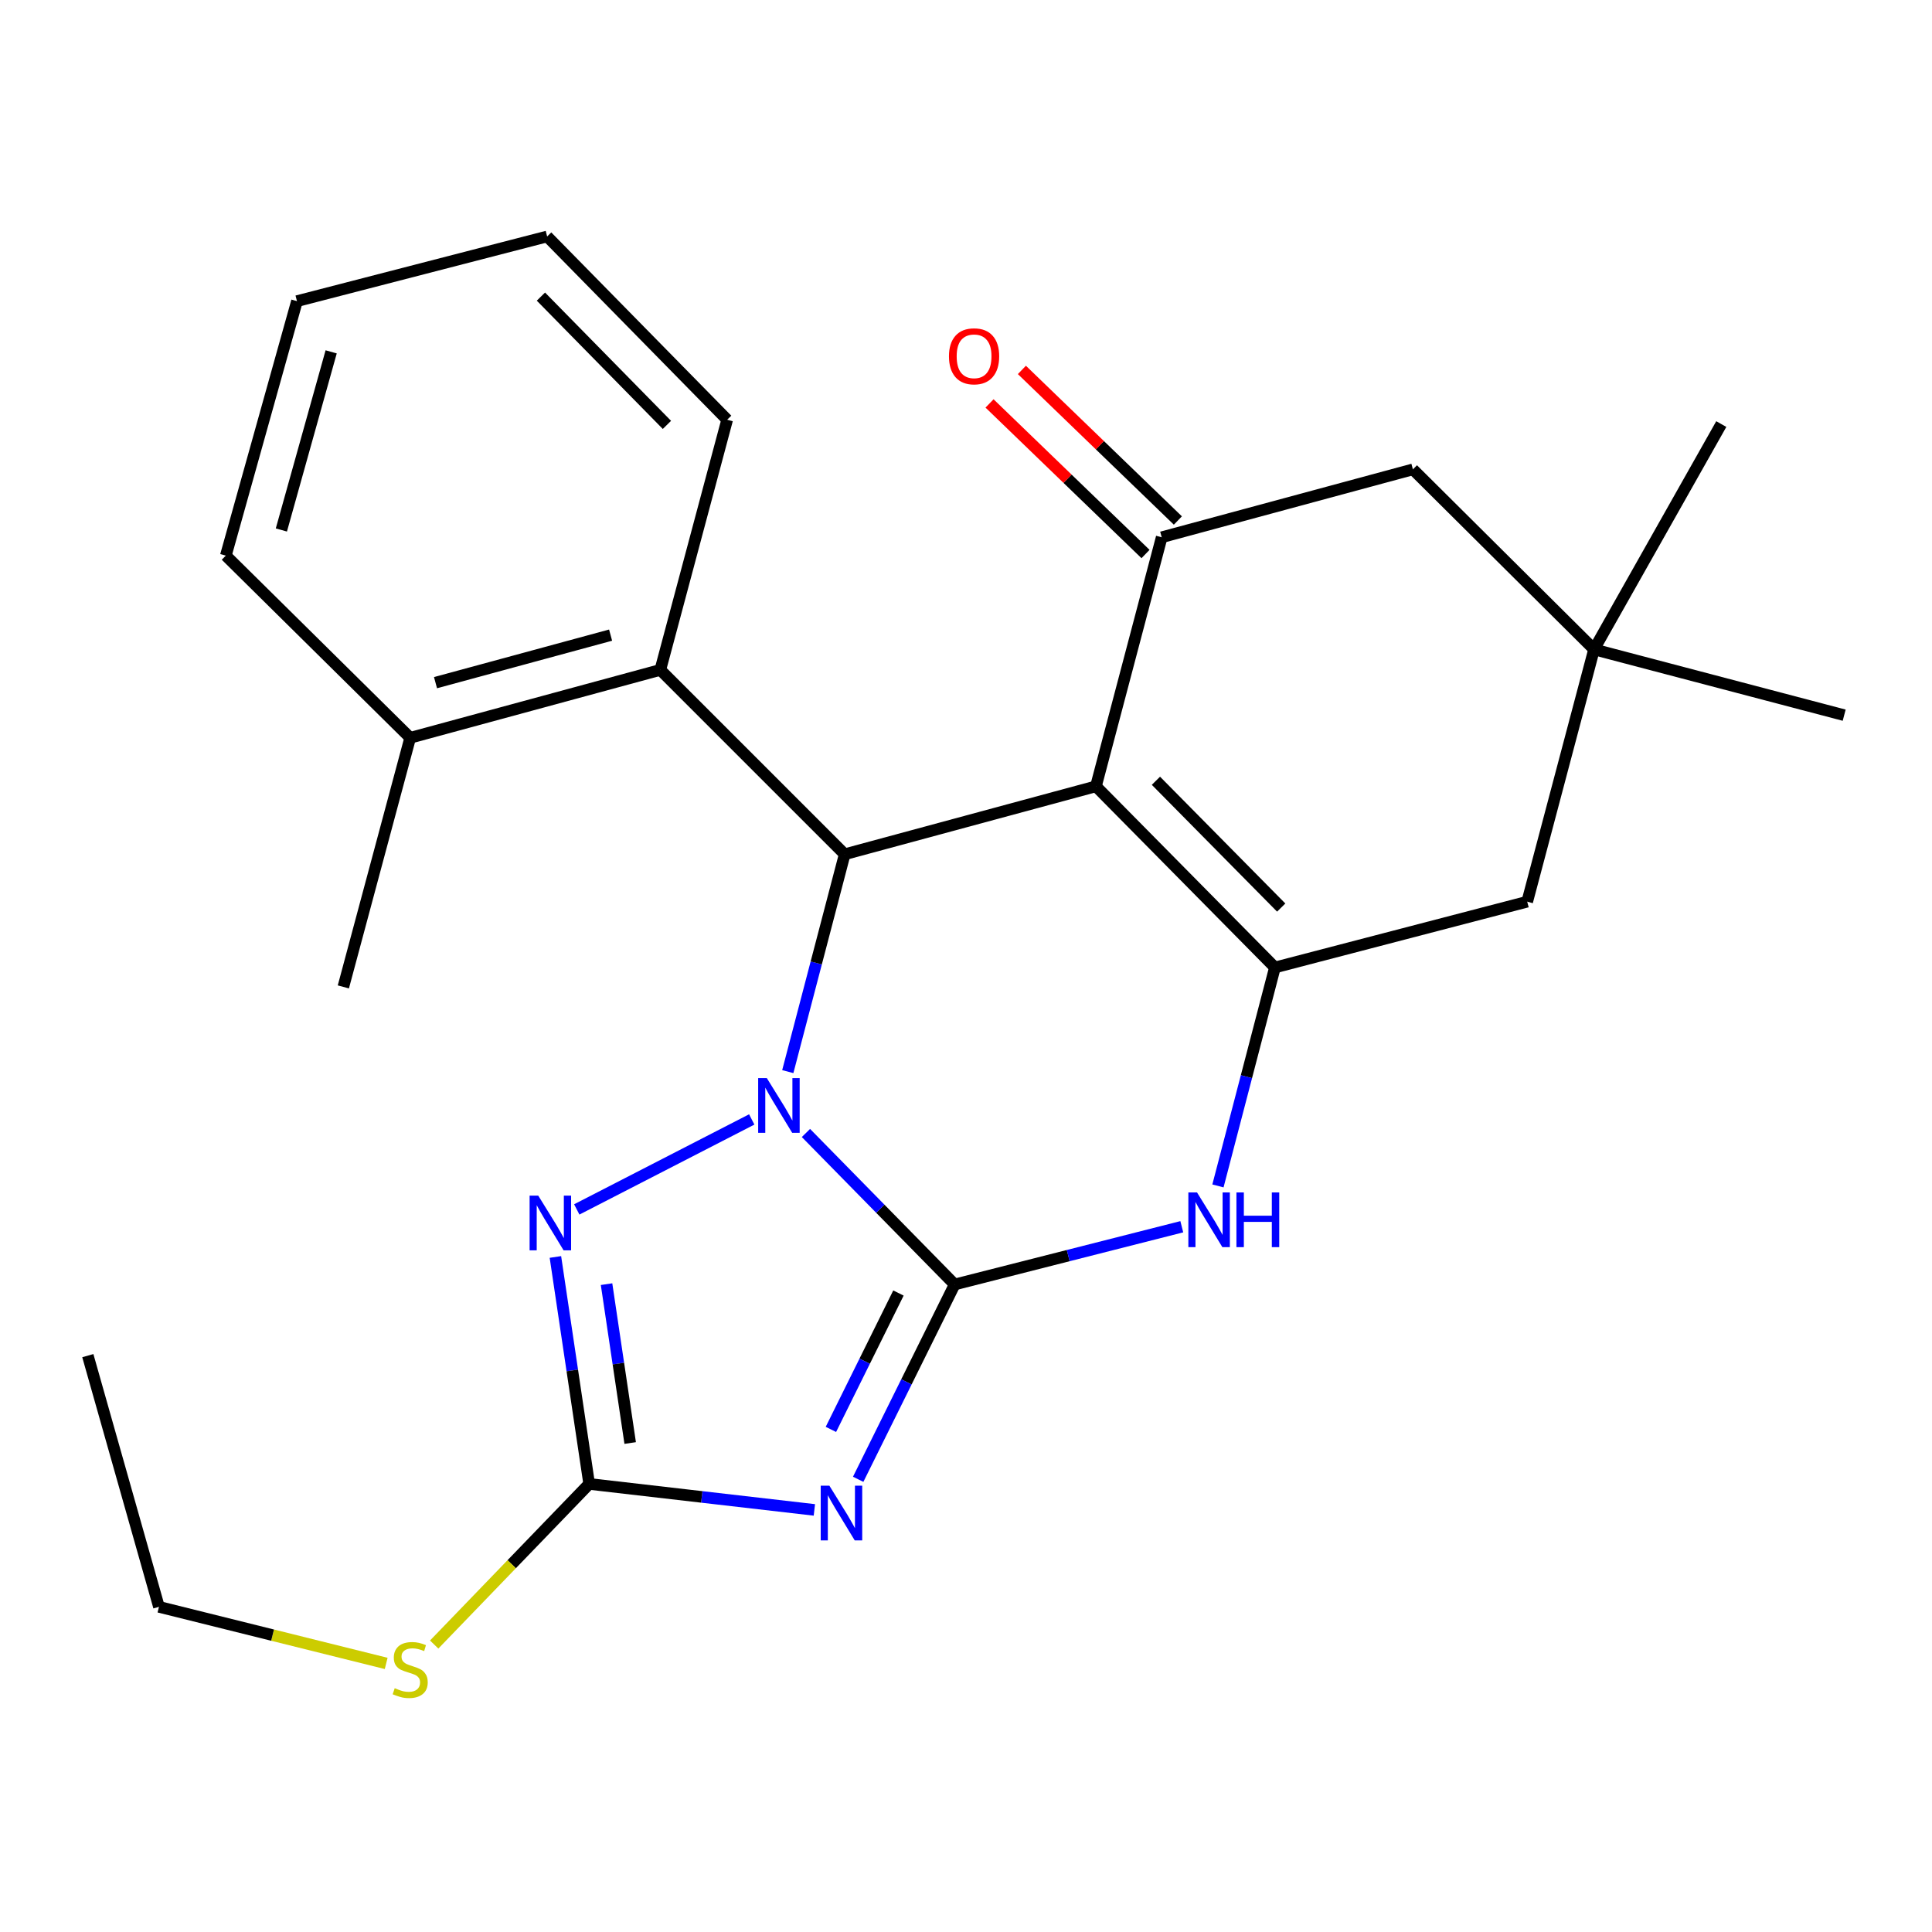 <?xml version='1.0' encoding='iso-8859-1'?>
<svg version='1.1' baseProfile='full'
              xmlns='http://www.w3.org/2000/svg'
                      xmlns:rdkit='http://www.rdkit.org/xml'
                      xmlns:xlink='http://www.w3.org/1999/xlink'
                  xml:space='preserve'
width='1000px' height='1000px' viewBox='0 0 1000 1000'>
<!-- END OF HEADER -->
<rect style='opacity:1.0;fill:#FFFFFF;stroke:none' width='1000' height='1000' x='0' y='0'> </rect>
<path class='bond-0' d='M 494.133,664.84 L 455.643,625.636' style='fill:none;fill-rule:evenodd;stroke:#000000;stroke-width:6px;stroke-linecap:butt;stroke-linejoin:miter;stroke-opacity:1' />
<path class='bond-0' d='M 455.643,625.636 L 417.154,586.432' style='fill:none;fill-rule:evenodd;stroke:#0000FF;stroke-width:6px;stroke-linecap:butt;stroke-linejoin:miter;stroke-opacity:1' />
<path class='bond-2' d='M 494.133,664.84 L 469.162,715.262' style='fill:none;fill-rule:evenodd;stroke:#000000;stroke-width:6px;stroke-linecap:butt;stroke-linejoin:miter;stroke-opacity:1' />
<path class='bond-2' d='M 469.162,715.262 L 444.191,765.684' style='fill:none;fill-rule:evenodd;stroke:#0000FF;stroke-width:6px;stroke-linecap:butt;stroke-linejoin:miter;stroke-opacity:1' />
<path class='bond-2' d='M 465.035,669.266 L 447.555,704.561' style='fill:none;fill-rule:evenodd;stroke:#000000;stroke-width:6px;stroke-linecap:butt;stroke-linejoin:miter;stroke-opacity:1' />
<path class='bond-2' d='M 447.555,704.561 L 430.075,739.857' style='fill:none;fill-rule:evenodd;stroke:#0000FF;stroke-width:6px;stroke-linecap:butt;stroke-linejoin:miter;stroke-opacity:1' />
<path class='bond-6' d='M 494.133,664.84 L 552.914,649.899' style='fill:none;fill-rule:evenodd;stroke:#000000;stroke-width:6px;stroke-linecap:butt;stroke-linejoin:miter;stroke-opacity:1' />
<path class='bond-6' d='M 552.914,649.899 L 611.695,634.959' style='fill:none;fill-rule:evenodd;stroke:#0000FF;stroke-width:6px;stroke-linecap:butt;stroke-linejoin:miter;stroke-opacity:1' />
<path class='bond-3' d='M 407.756,554.666 L 422.487,498.414' style='fill:none;fill-rule:evenodd;stroke:#0000FF;stroke-width:6px;stroke-linecap:butt;stroke-linejoin:miter;stroke-opacity:1' />
<path class='bond-3' d='M 422.487,498.414 L 437.218,442.161' style='fill:none;fill-rule:evenodd;stroke:#000000;stroke-width:6px;stroke-linecap:butt;stroke-linejoin:miter;stroke-opacity:1' />
<path class='bond-5' d='M 389.102,579.42 L 298.534,625.996' style='fill:none;fill-rule:evenodd;stroke:#0000FF;stroke-width:6px;stroke-linecap:butt;stroke-linejoin:miter;stroke-opacity:1' />
<path class='bond-1' d='M 567.256,406.999 L 659.896,500.764' style='fill:none;fill-rule:evenodd;stroke:#000000;stroke-width:6px;stroke-linecap:butt;stroke-linejoin:miter;stroke-opacity:1' />
<path class='bond-1' d='M 598.304,404.118 L 663.152,469.754' style='fill:none;fill-rule:evenodd;stroke:#000000;stroke-width:6px;stroke-linecap:butt;stroke-linejoin:miter;stroke-opacity:1' />
<path class='bond-8' d='M 567.256,406.999 L 601.293,278.086' style='fill:none;fill-rule:evenodd;stroke:#000000;stroke-width:6px;stroke-linecap:butt;stroke-linejoin:miter;stroke-opacity:1' />
<path class='bond-26' d='M 567.256,406.999 L 437.218,442.161' style='fill:none;fill-rule:evenodd;stroke:#000000;stroke-width:6px;stroke-linecap:butt;stroke-linejoin:miter;stroke-opacity:1' />
<path class='bond-7' d='M 421.517,781.525 L 363.236,774.8' style='fill:none;fill-rule:evenodd;stroke:#0000FF;stroke-width:6px;stroke-linecap:butt;stroke-linejoin:miter;stroke-opacity:1' />
<path class='bond-7' d='M 363.236,774.8 L 304.956,768.075' style='fill:none;fill-rule:evenodd;stroke:#000000;stroke-width:6px;stroke-linecap:butt;stroke-linejoin:miter;stroke-opacity:1' />
<path class='bond-9' d='M 437.218,442.161 L 341.778,346.735' style='fill:none;fill-rule:evenodd;stroke:#000000;stroke-width:6px;stroke-linecap:butt;stroke-linejoin:miter;stroke-opacity:1' />
<path class='bond-4' d='M 659.896,500.764 L 645.151,557.298' style='fill:none;fill-rule:evenodd;stroke:#000000;stroke-width:6px;stroke-linecap:butt;stroke-linejoin:miter;stroke-opacity:1' />
<path class='bond-4' d='M 645.151,557.298 L 630.406,613.831' style='fill:none;fill-rule:evenodd;stroke:#0000FF;stroke-width:6px;stroke-linecap:butt;stroke-linejoin:miter;stroke-opacity:1' />
<path class='bond-10' d='M 659.896,500.764 L 790.484,466.714' style='fill:none;fill-rule:evenodd;stroke:#000000;stroke-width:6px;stroke-linecap:butt;stroke-linejoin:miter;stroke-opacity:1' />
<path class='bond-25' d='M 287.478,650.6 L 296.217,709.337' style='fill:none;fill-rule:evenodd;stroke:#0000FF;stroke-width:6px;stroke-linecap:butt;stroke-linejoin:miter;stroke-opacity:1' />
<path class='bond-25' d='M 296.217,709.337 L 304.956,768.075' style='fill:none;fill-rule:evenodd;stroke:#000000;stroke-width:6px;stroke-linecap:butt;stroke-linejoin:miter;stroke-opacity:1' />
<path class='bond-25' d='M 313.948,664.673 L 320.065,705.789' style='fill:none;fill-rule:evenodd;stroke:#0000FF;stroke-width:6px;stroke-linecap:butt;stroke-linejoin:miter;stroke-opacity:1' />
<path class='bond-25' d='M 320.065,705.789 L 326.182,746.905' style='fill:none;fill-rule:evenodd;stroke:#000000;stroke-width:6px;stroke-linecap:butt;stroke-linejoin:miter;stroke-opacity:1' />
<path class='bond-15' d='M 304.956,768.075 L 264.843,809.643' style='fill:none;fill-rule:evenodd;stroke:#000000;stroke-width:6px;stroke-linecap:butt;stroke-linejoin:miter;stroke-opacity:1' />
<path class='bond-15' d='M 264.843,809.643 L 224.731,851.211' style='fill:none;fill-rule:evenodd;stroke:#CCCC00;stroke-width:6px;stroke-linecap:butt;stroke-linejoin:miter;stroke-opacity:1' />
<path class='bond-13' d='M 609.666,269.413 L 569.296,230.441' style='fill:none;fill-rule:evenodd;stroke:#000000;stroke-width:6px;stroke-linecap:butt;stroke-linejoin:miter;stroke-opacity:1' />
<path class='bond-13' d='M 569.296,230.441 L 528.927,191.469' style='fill:none;fill-rule:evenodd;stroke:#FF0000;stroke-width:6px;stroke-linecap:butt;stroke-linejoin:miter;stroke-opacity:1' />
<path class='bond-13' d='M 592.92,286.759 L 552.55,247.788' style='fill:none;fill-rule:evenodd;stroke:#000000;stroke-width:6px;stroke-linecap:butt;stroke-linejoin:miter;stroke-opacity:1' />
<path class='bond-13' d='M 552.55,247.788 L 512.181,208.816' style='fill:none;fill-rule:evenodd;stroke:#FF0000;stroke-width:6px;stroke-linecap:butt;stroke-linejoin:miter;stroke-opacity:1' />
<path class='bond-27' d='M 601.293,278.086 L 731.318,242.938' style='fill:none;fill-rule:evenodd;stroke:#000000;stroke-width:6px;stroke-linecap:butt;stroke-linejoin:miter;stroke-opacity:1' />
<path class='bond-14' d='M 341.778,346.735 L 212.316,381.884' style='fill:none;fill-rule:evenodd;stroke:#000000;stroke-width:6px;stroke-linecap:butt;stroke-linejoin:miter;stroke-opacity:1' />
<path class='bond-14' d='M 316.042,328.739 L 225.418,353.343' style='fill:none;fill-rule:evenodd;stroke:#000000;stroke-width:6px;stroke-linecap:butt;stroke-linejoin:miter;stroke-opacity:1' />
<path class='bond-16' d='M 341.778,346.735 L 376.378,217.259' style='fill:none;fill-rule:evenodd;stroke:#000000;stroke-width:6px;stroke-linecap:butt;stroke-linejoin:miter;stroke-opacity:1' />
<path class='bond-11' d='M 790.484,466.714 L 825.083,336.127' style='fill:none;fill-rule:evenodd;stroke:#000000;stroke-width:6px;stroke-linecap:butt;stroke-linejoin:miter;stroke-opacity:1' />
<path class='bond-12' d='M 825.083,336.127 L 731.318,242.938' style='fill:none;fill-rule:evenodd;stroke:#000000;stroke-width:6px;stroke-linecap:butt;stroke-linejoin:miter;stroke-opacity:1' />
<path class='bond-17' d='M 825.083,336.127 L 954.545,370.177' style='fill:none;fill-rule:evenodd;stroke:#000000;stroke-width:6px;stroke-linecap:butt;stroke-linejoin:miter;stroke-opacity:1' />
<path class='bond-18' d='M 825.083,336.127 L 890.933,219.496' style='fill:none;fill-rule:evenodd;stroke:#000000;stroke-width:6px;stroke-linecap:butt;stroke-linejoin:miter;stroke-opacity:1' />
<path class='bond-19' d='M 212.316,381.884 L 177.717,510.824' style='fill:none;fill-rule:evenodd;stroke:#000000;stroke-width:6px;stroke-linecap:butt;stroke-linejoin:miter;stroke-opacity:1' />
<path class='bond-20' d='M 212.316,381.884 L 116.89,287.583' style='fill:none;fill-rule:evenodd;stroke:#000000;stroke-width:6px;stroke-linecap:butt;stroke-linejoin:miter;stroke-opacity:1' />
<path class='bond-21' d='M 199.886,860.982 L 141.082,846.341' style='fill:none;fill-rule:evenodd;stroke:#CCCC00;stroke-width:6px;stroke-linecap:butt;stroke-linejoin:miter;stroke-opacity:1' />
<path class='bond-21' d='M 141.082,846.341 L 82.277,831.701' style='fill:none;fill-rule:evenodd;stroke:#000000;stroke-width:6px;stroke-linecap:butt;stroke-linejoin:miter;stroke-opacity:1' />
<path class='bond-22' d='M 376.378,217.259 L 283.202,122.396' style='fill:none;fill-rule:evenodd;stroke:#000000;stroke-width:6px;stroke-linecap:butt;stroke-linejoin:miter;stroke-opacity:1' />
<path class='bond-22' d='M 345.2,219.925 L 279.977,153.521' style='fill:none;fill-rule:evenodd;stroke:#000000;stroke-width:6px;stroke-linecap:butt;stroke-linejoin:miter;stroke-opacity:1' />
<path class='bond-28' d='M 116.89,287.583 L 153.713,155.87' style='fill:none;fill-rule:evenodd;stroke:#000000;stroke-width:6px;stroke-linecap:butt;stroke-linejoin:miter;stroke-opacity:1' />
<path class='bond-28' d='M 145.634,274.318 L 171.41,182.119' style='fill:none;fill-rule:evenodd;stroke:#000000;stroke-width:6px;stroke-linecap:butt;stroke-linejoin:miter;stroke-opacity:1' />
<path class='bond-23' d='M 82.277,831.701 L 45.455,701.676' style='fill:none;fill-rule:evenodd;stroke:#000000;stroke-width:6px;stroke-linecap:butt;stroke-linejoin:miter;stroke-opacity:1' />
<path class='bond-24' d='M 283.202,122.396 L 153.713,155.87' style='fill:none;fill-rule:evenodd;stroke:#000000;stroke-width:6px;stroke-linecap:butt;stroke-linejoin:miter;stroke-opacity:1' />
<path  class='atom-1' d='M 396.908 558.026
L 406.188 573.026
Q 407.108 574.506, 408.588 577.186
Q 410.068 579.866, 410.148 580.026
L 410.148 558.026
L 413.908 558.026
L 413.908 586.346
L 410.028 586.346
L 400.068 569.946
Q 398.908 568.026, 397.668 565.826
Q 396.468 563.626, 396.108 562.946
L 396.108 586.346
L 392.428 586.346
L 392.428 558.026
L 396.908 558.026
' fill='#0000FF'/>
<path  class='atom-3' d='M 429.283 768.984
L 438.563 783.984
Q 439.483 785.464, 440.963 788.144
Q 442.443 790.824, 442.523 790.984
L 442.523 768.984
L 446.283 768.984
L 446.283 797.304
L 442.403 797.304
L 432.443 780.904
Q 431.283 778.984, 430.043 776.784
Q 428.843 774.584, 428.483 773.904
L 428.483 797.304
L 424.803 797.304
L 424.803 768.984
L 429.283 768.984
' fill='#0000FF'/>
<path  class='atom-6' d='M 278.603 618.866
L 287.883 633.866
Q 288.803 635.346, 290.283 638.026
Q 291.763 640.706, 291.843 640.866
L 291.843 618.866
L 295.603 618.866
L 295.603 647.186
L 291.723 647.186
L 281.763 630.786
Q 280.603 628.866, 279.363 626.666
Q 278.163 624.466, 277.803 623.786
L 277.803 647.186
L 274.123 647.186
L 274.123 618.866
L 278.603 618.866
' fill='#0000FF'/>
<path  class='atom-7' d='M 619.572 617.205
L 628.852 632.205
Q 629.772 633.685, 631.252 636.365
Q 632.732 639.045, 632.812 639.205
L 632.812 617.205
L 636.572 617.205
L 636.572 645.525
L 632.692 645.525
L 622.732 629.125
Q 621.572 627.205, 620.332 625.005
Q 619.132 622.805, 618.772 622.125
L 618.772 645.525
L 615.092 645.525
L 615.092 617.205
L 619.572 617.205
' fill='#0000FF'/>
<path  class='atom-7' d='M 639.972 617.205
L 643.812 617.205
L 643.812 629.245
L 658.292 629.245
L 658.292 617.205
L 662.132 617.205
L 662.132 645.525
L 658.292 645.525
L 658.292 632.445
L 643.812 632.445
L 643.812 645.525
L 639.972 645.525
L 639.972 617.205
' fill='#0000FF'/>
<path  class='atom-14' d='M 491.179 184.415
Q 491.179 177.615, 494.539 173.815
Q 497.899 170.015, 504.179 170.015
Q 510.459 170.015, 513.819 173.815
Q 517.179 177.615, 517.179 184.415
Q 517.179 191.295, 513.779 195.215
Q 510.379 199.095, 504.179 199.095
Q 497.939 199.095, 494.539 195.215
Q 491.179 191.335, 491.179 184.415
M 504.179 195.895
Q 508.499 195.895, 510.819 193.015
Q 513.179 190.095, 513.179 184.415
Q 513.179 178.855, 510.819 176.055
Q 508.499 173.215, 504.179 173.215
Q 499.859 173.215, 497.499 176.015
Q 495.179 178.815, 495.179 184.415
Q 495.179 190.135, 497.499 193.015
Q 499.859 195.895, 504.179 195.895
' fill='#FF0000'/>
<path  class='atom-16' d='M 204.316 873.797
Q 204.636 873.917, 205.956 874.477
Q 207.276 875.037, 208.716 875.397
Q 210.196 875.717, 211.636 875.717
Q 214.316 875.717, 215.876 874.437
Q 217.436 873.117, 217.436 870.837
Q 217.436 869.277, 216.636 868.317
Q 215.876 867.357, 214.676 866.837
Q 213.476 866.317, 211.476 865.717
Q 208.956 864.957, 207.436 864.237
Q 205.956 863.517, 204.876 861.997
Q 203.836 860.477, 203.836 857.917
Q 203.836 854.357, 206.236 852.157
Q 208.676 849.957, 213.476 849.957
Q 216.756 849.957, 220.476 851.517
L 219.556 854.597
Q 216.156 853.197, 213.596 853.197
Q 210.836 853.197, 209.316 854.357
Q 207.796 855.477, 207.836 857.437
Q 207.836 858.957, 208.596 859.877
Q 209.396 860.797, 210.516 861.317
Q 211.676 861.837, 213.596 862.437
Q 216.156 863.237, 217.676 864.037
Q 219.196 864.837, 220.276 866.477
Q 221.396 868.077, 221.396 870.837
Q 221.396 874.757, 218.756 876.877
Q 216.156 878.957, 211.796 878.957
Q 209.276 878.957, 207.356 878.397
Q 205.476 877.877, 203.236 876.957
L 204.316 873.797
' fill='#CCCC00'/>
</svg>
